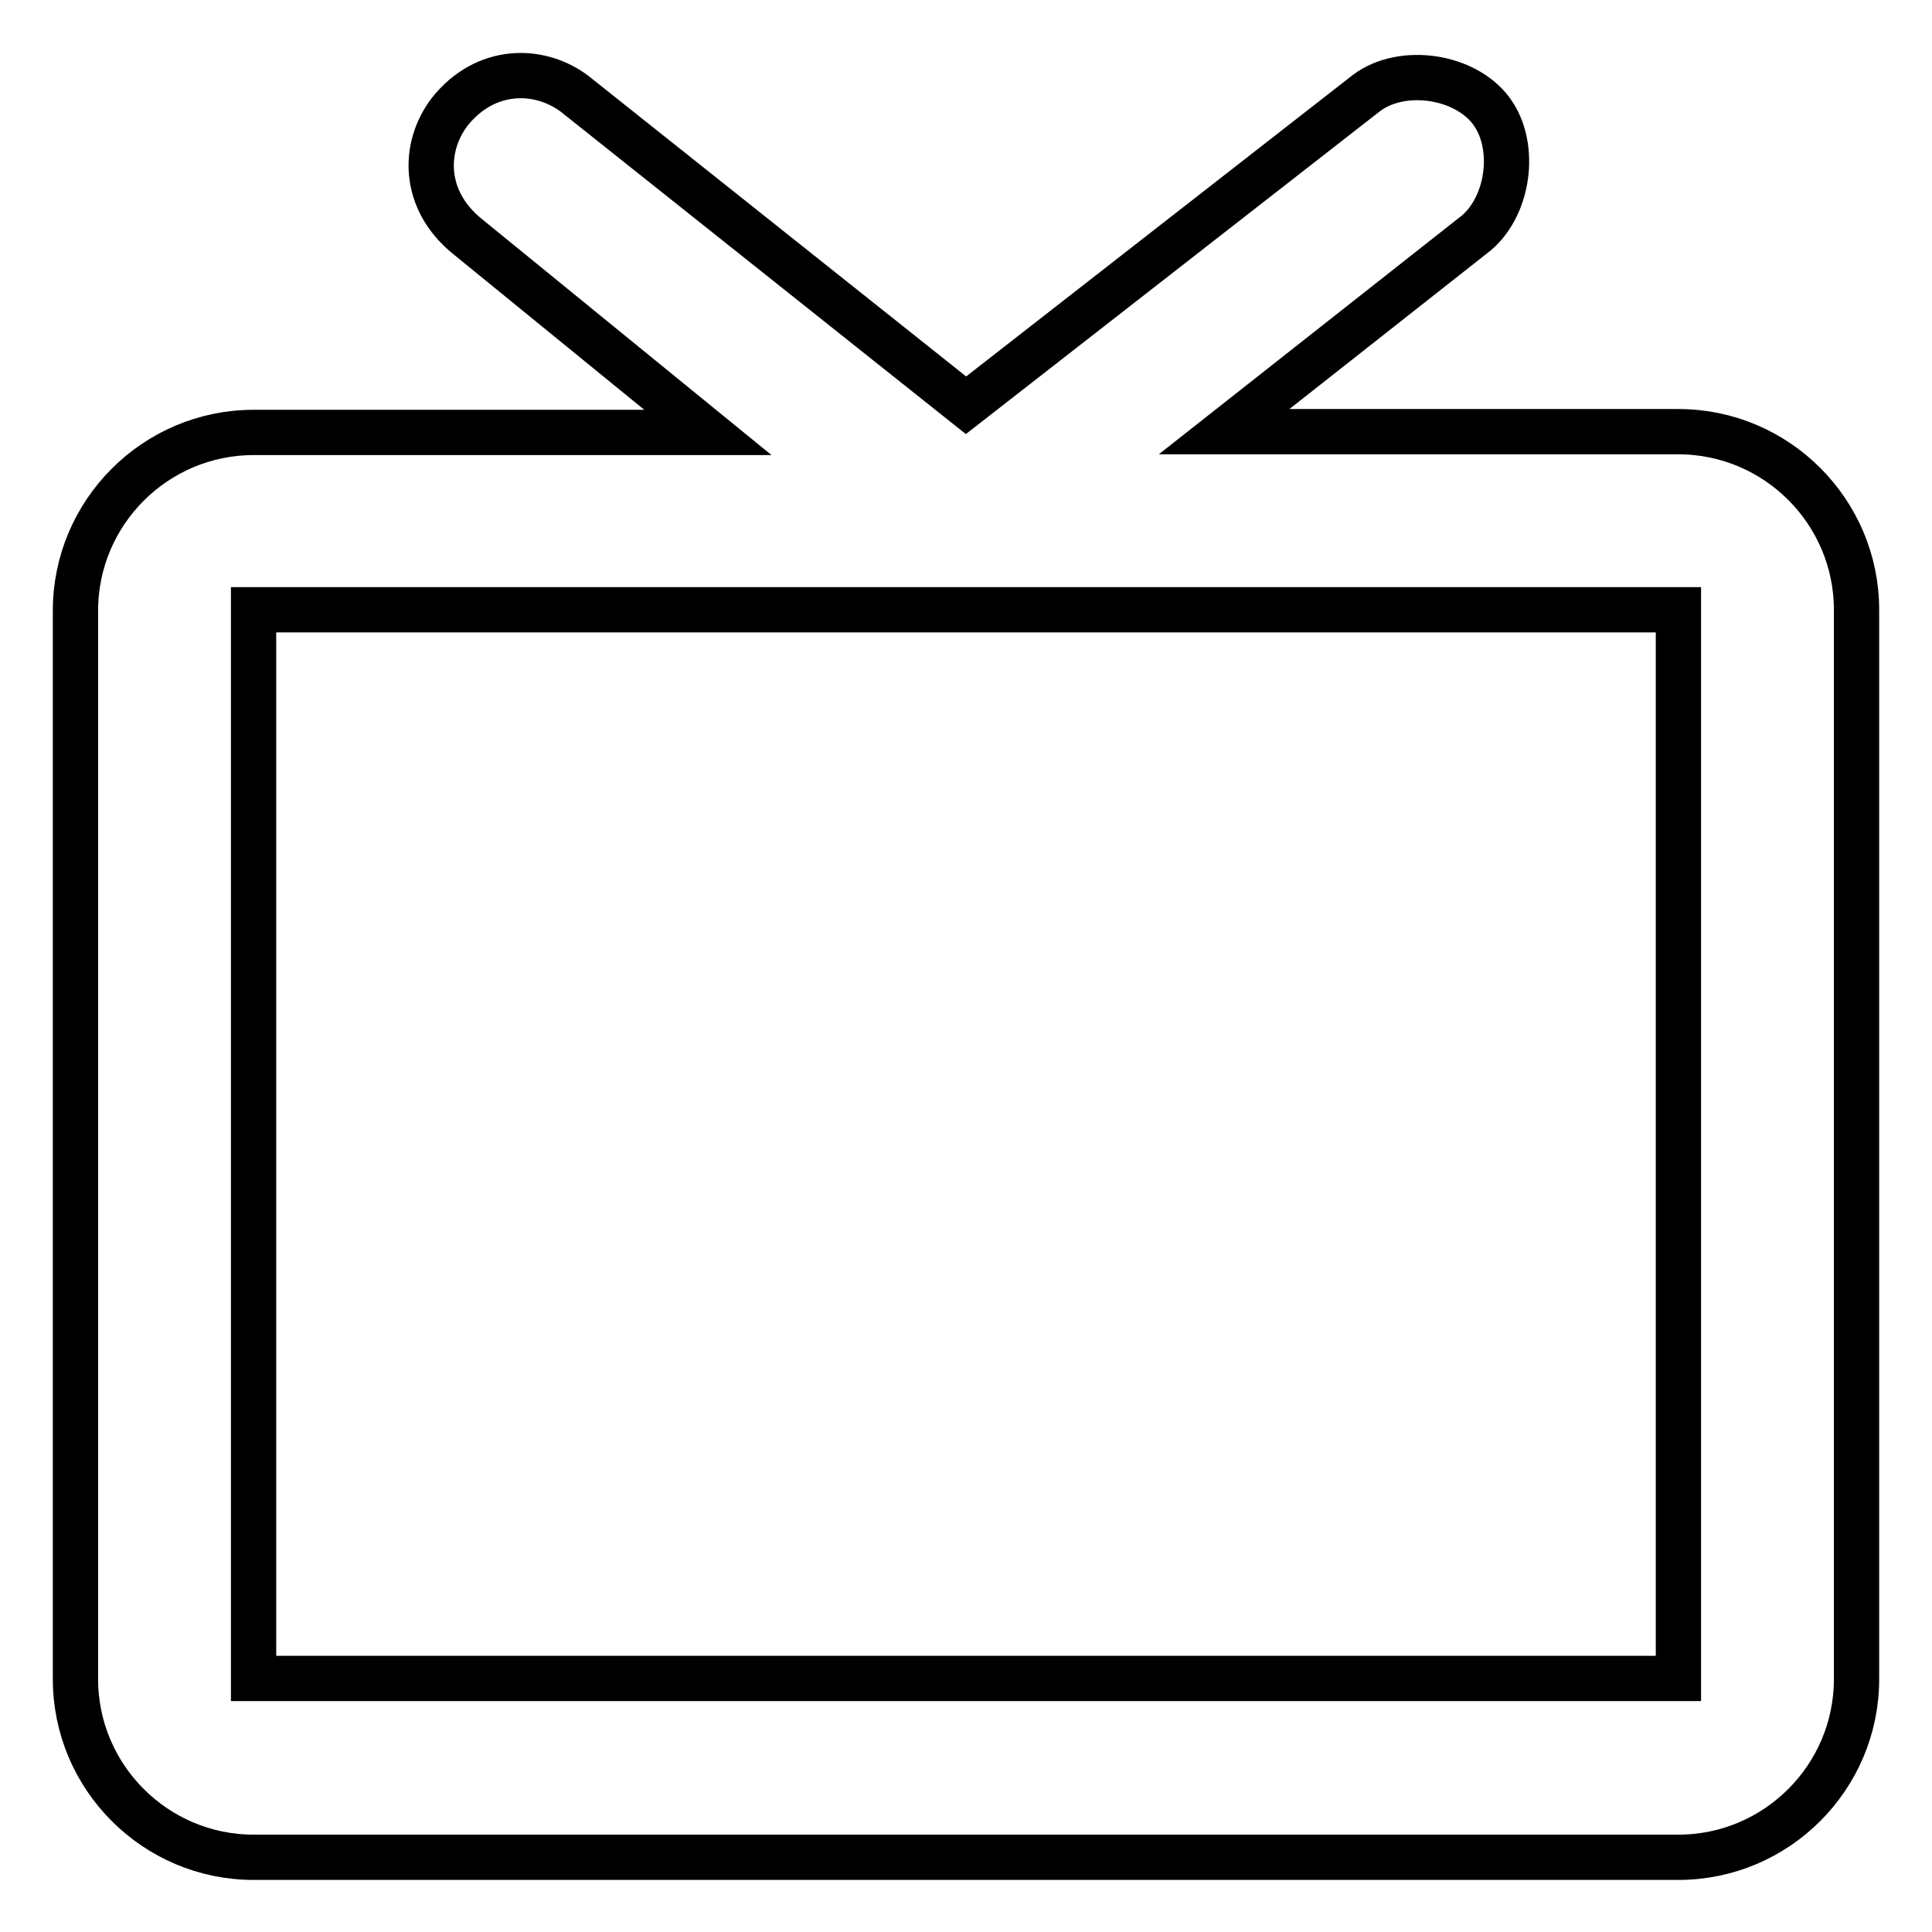 <?xml version="1.0" encoding="utf-8"?>
<!-- Svg Vector Icons : http://www.onlinewebfonts.com/icon -->
<!DOCTYPE svg PUBLIC "-//W3C//DTD SVG 1.1//EN" "http://www.w3.org/Graphics/SVG/1.1/DTD/svg11.dtd">
<svg version="1.1" xmlns="http://www.w3.org/2000/svg" xmlns:xlink="http://www.w3.org/1999/xlink" x="0px" y="0px" viewBox="0 0 256 256" enable-background="new 0 0 256 256" xml:space="preserve">
<g> <path stroke-width="6" fill-opacity="0" stroke="#000000"  d="M222.4,57.2h-60.2l33-26c4.7-3.5,5.9-11.8,2.4-16.5c-3.5-4.7-11.8-5.9-16.5-2.4L128,53.7L76.1,12.4 c-4.7-3.5-11.8-3.5-16.5,2.4C56,19.5,56,26.5,61.9,31.3l31.9,26H33.6c-13,0-23.6,10.6-23.6,23.6v141.6c0,13,10.6,23.6,23.6,23.6 h188.8c13,0,23.6-10.6,23.6-23.6V80.8C246,67.8,235.4,57.2,222.4,57.2L222.4,57.2z M222.4,222.4H33.6V80.8h188.8V222.4L222.4,222.4 z"/></g>
</svg>